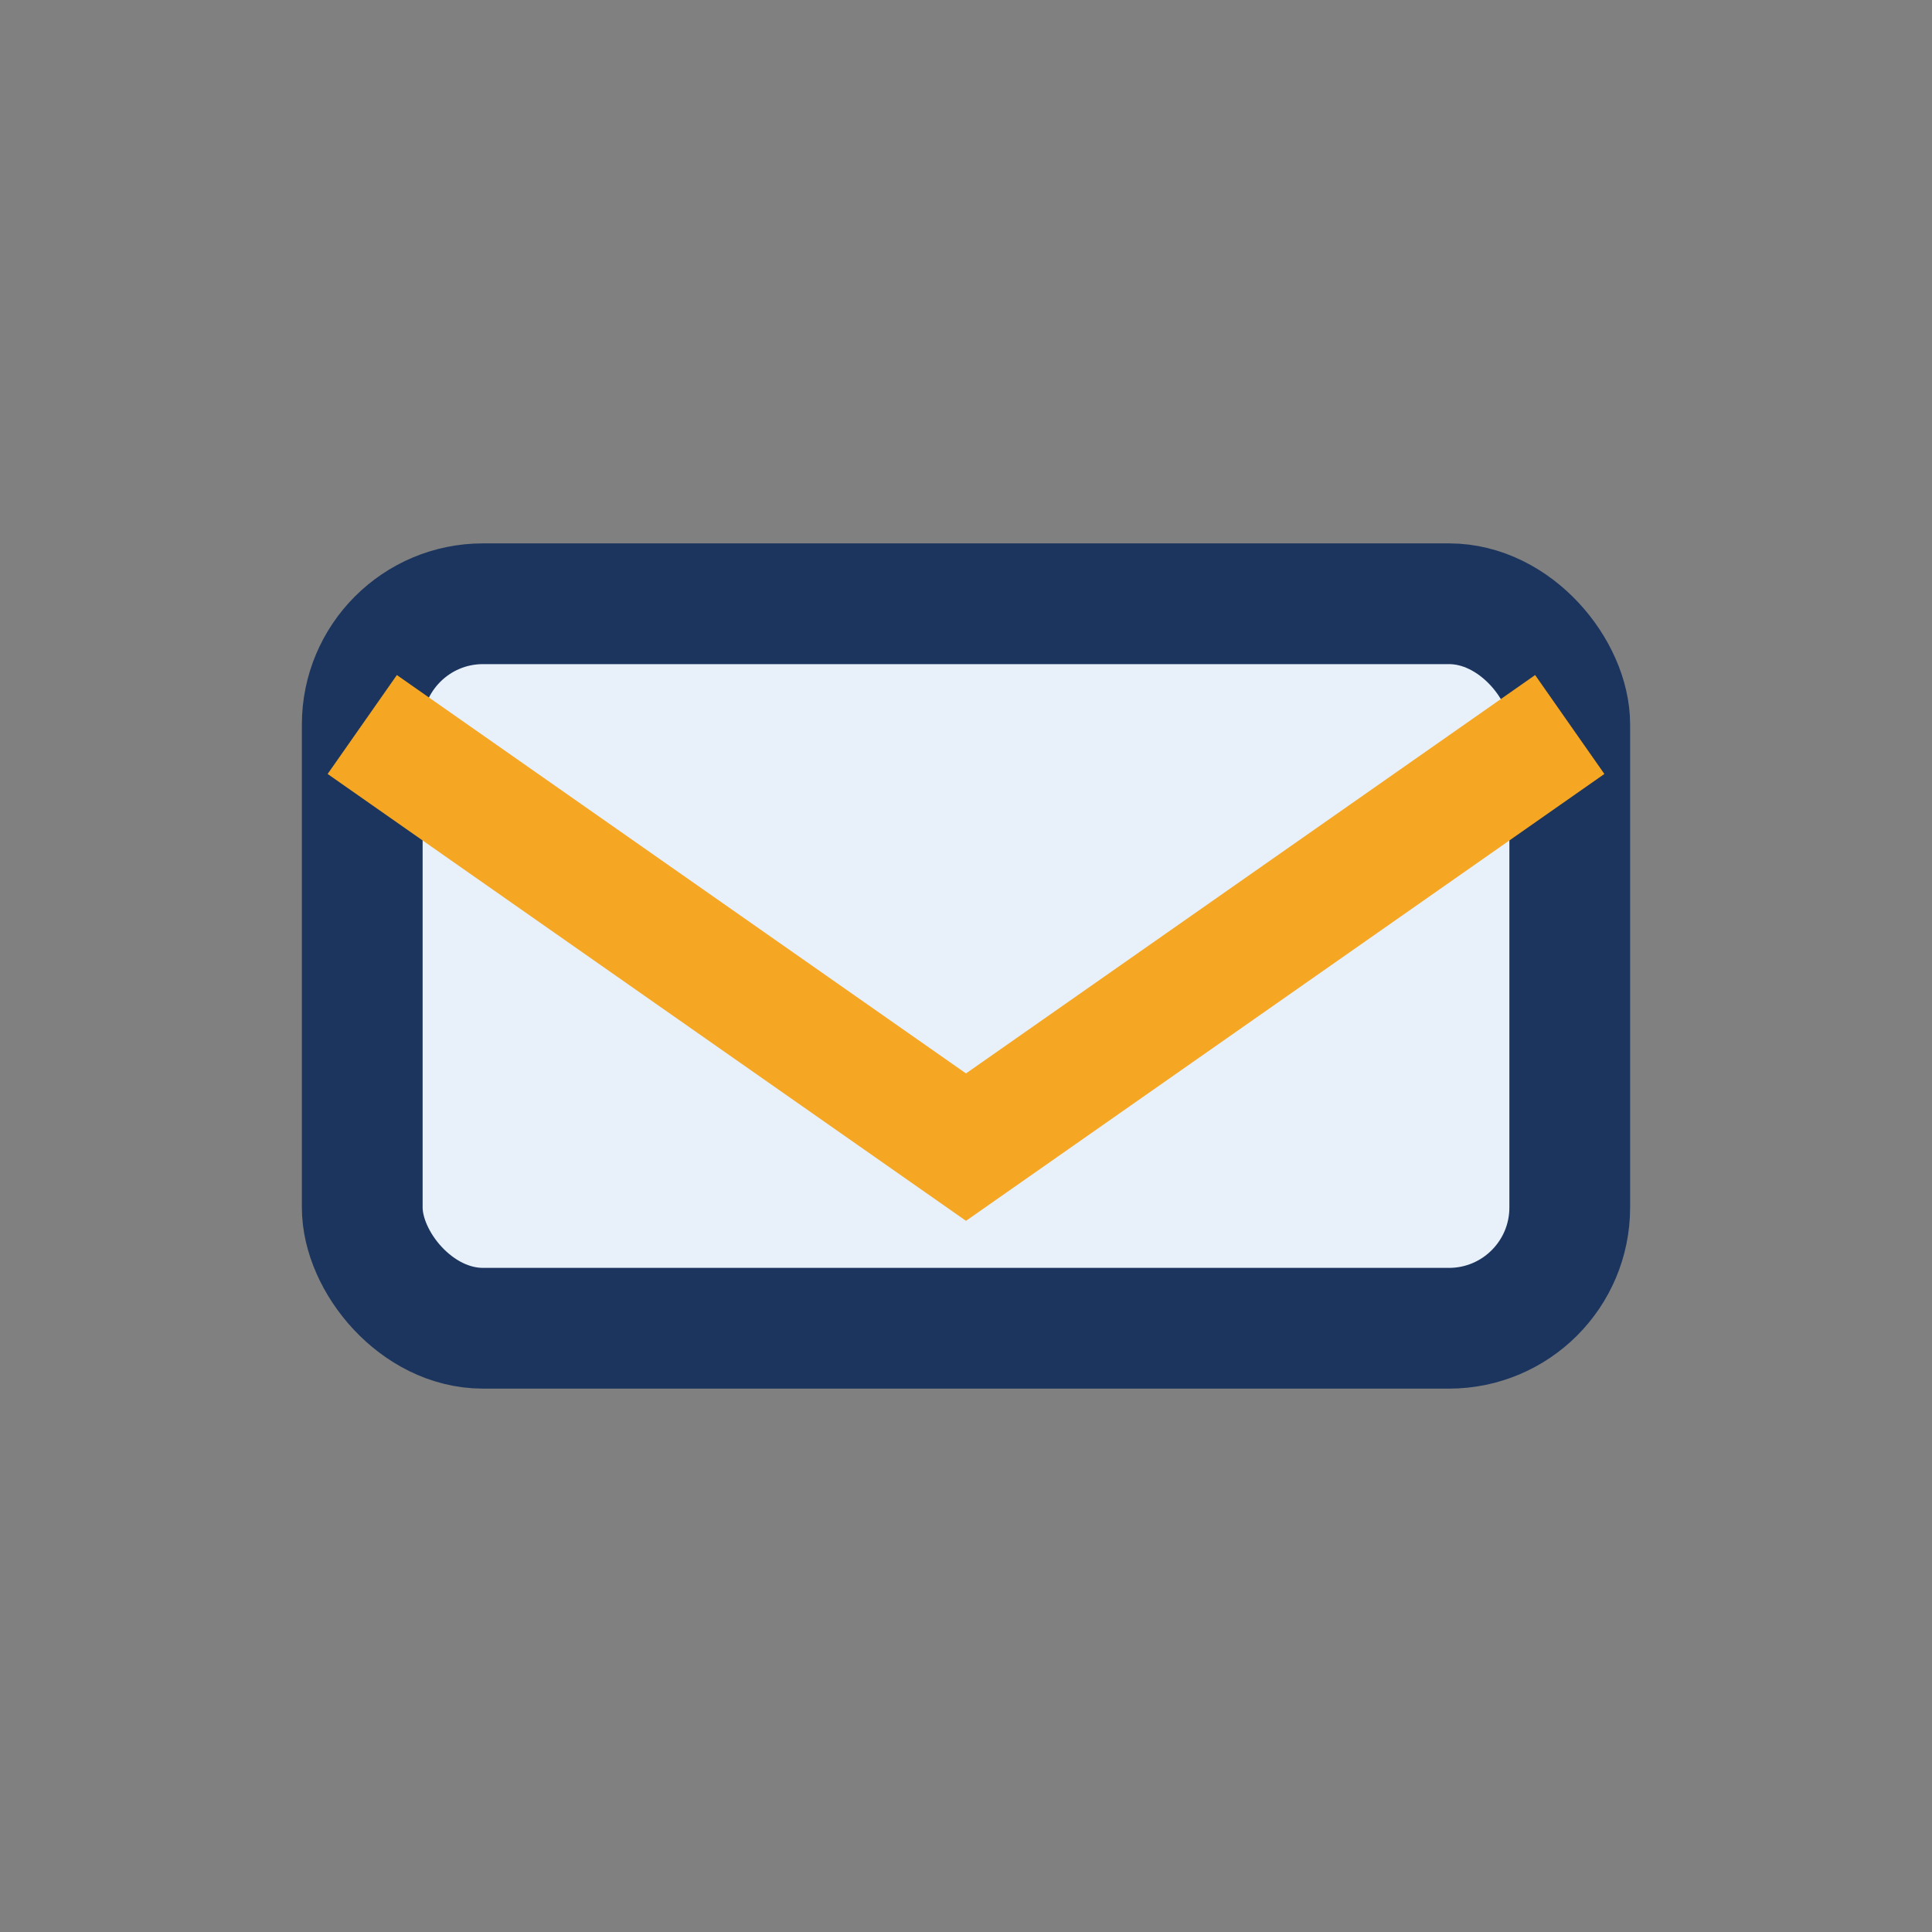 <?xml version="1.0" encoding="UTF-8"?>
<svg xmlns="http://www.w3.org/2000/svg" width="32" height="32" viewBox="0 0 32 32"><rect x="0" y="0" width="32" height="32" fill="#808080" stroke="none"/><rect x="6" y="10" width="20" height="12" rx="2" fill="#E8F0FA" stroke="#1C355E" stroke-width="2"/><path d="M6 12l10 7 10-7" fill="none" stroke="#F5A623" stroke-width="2"/></svg>